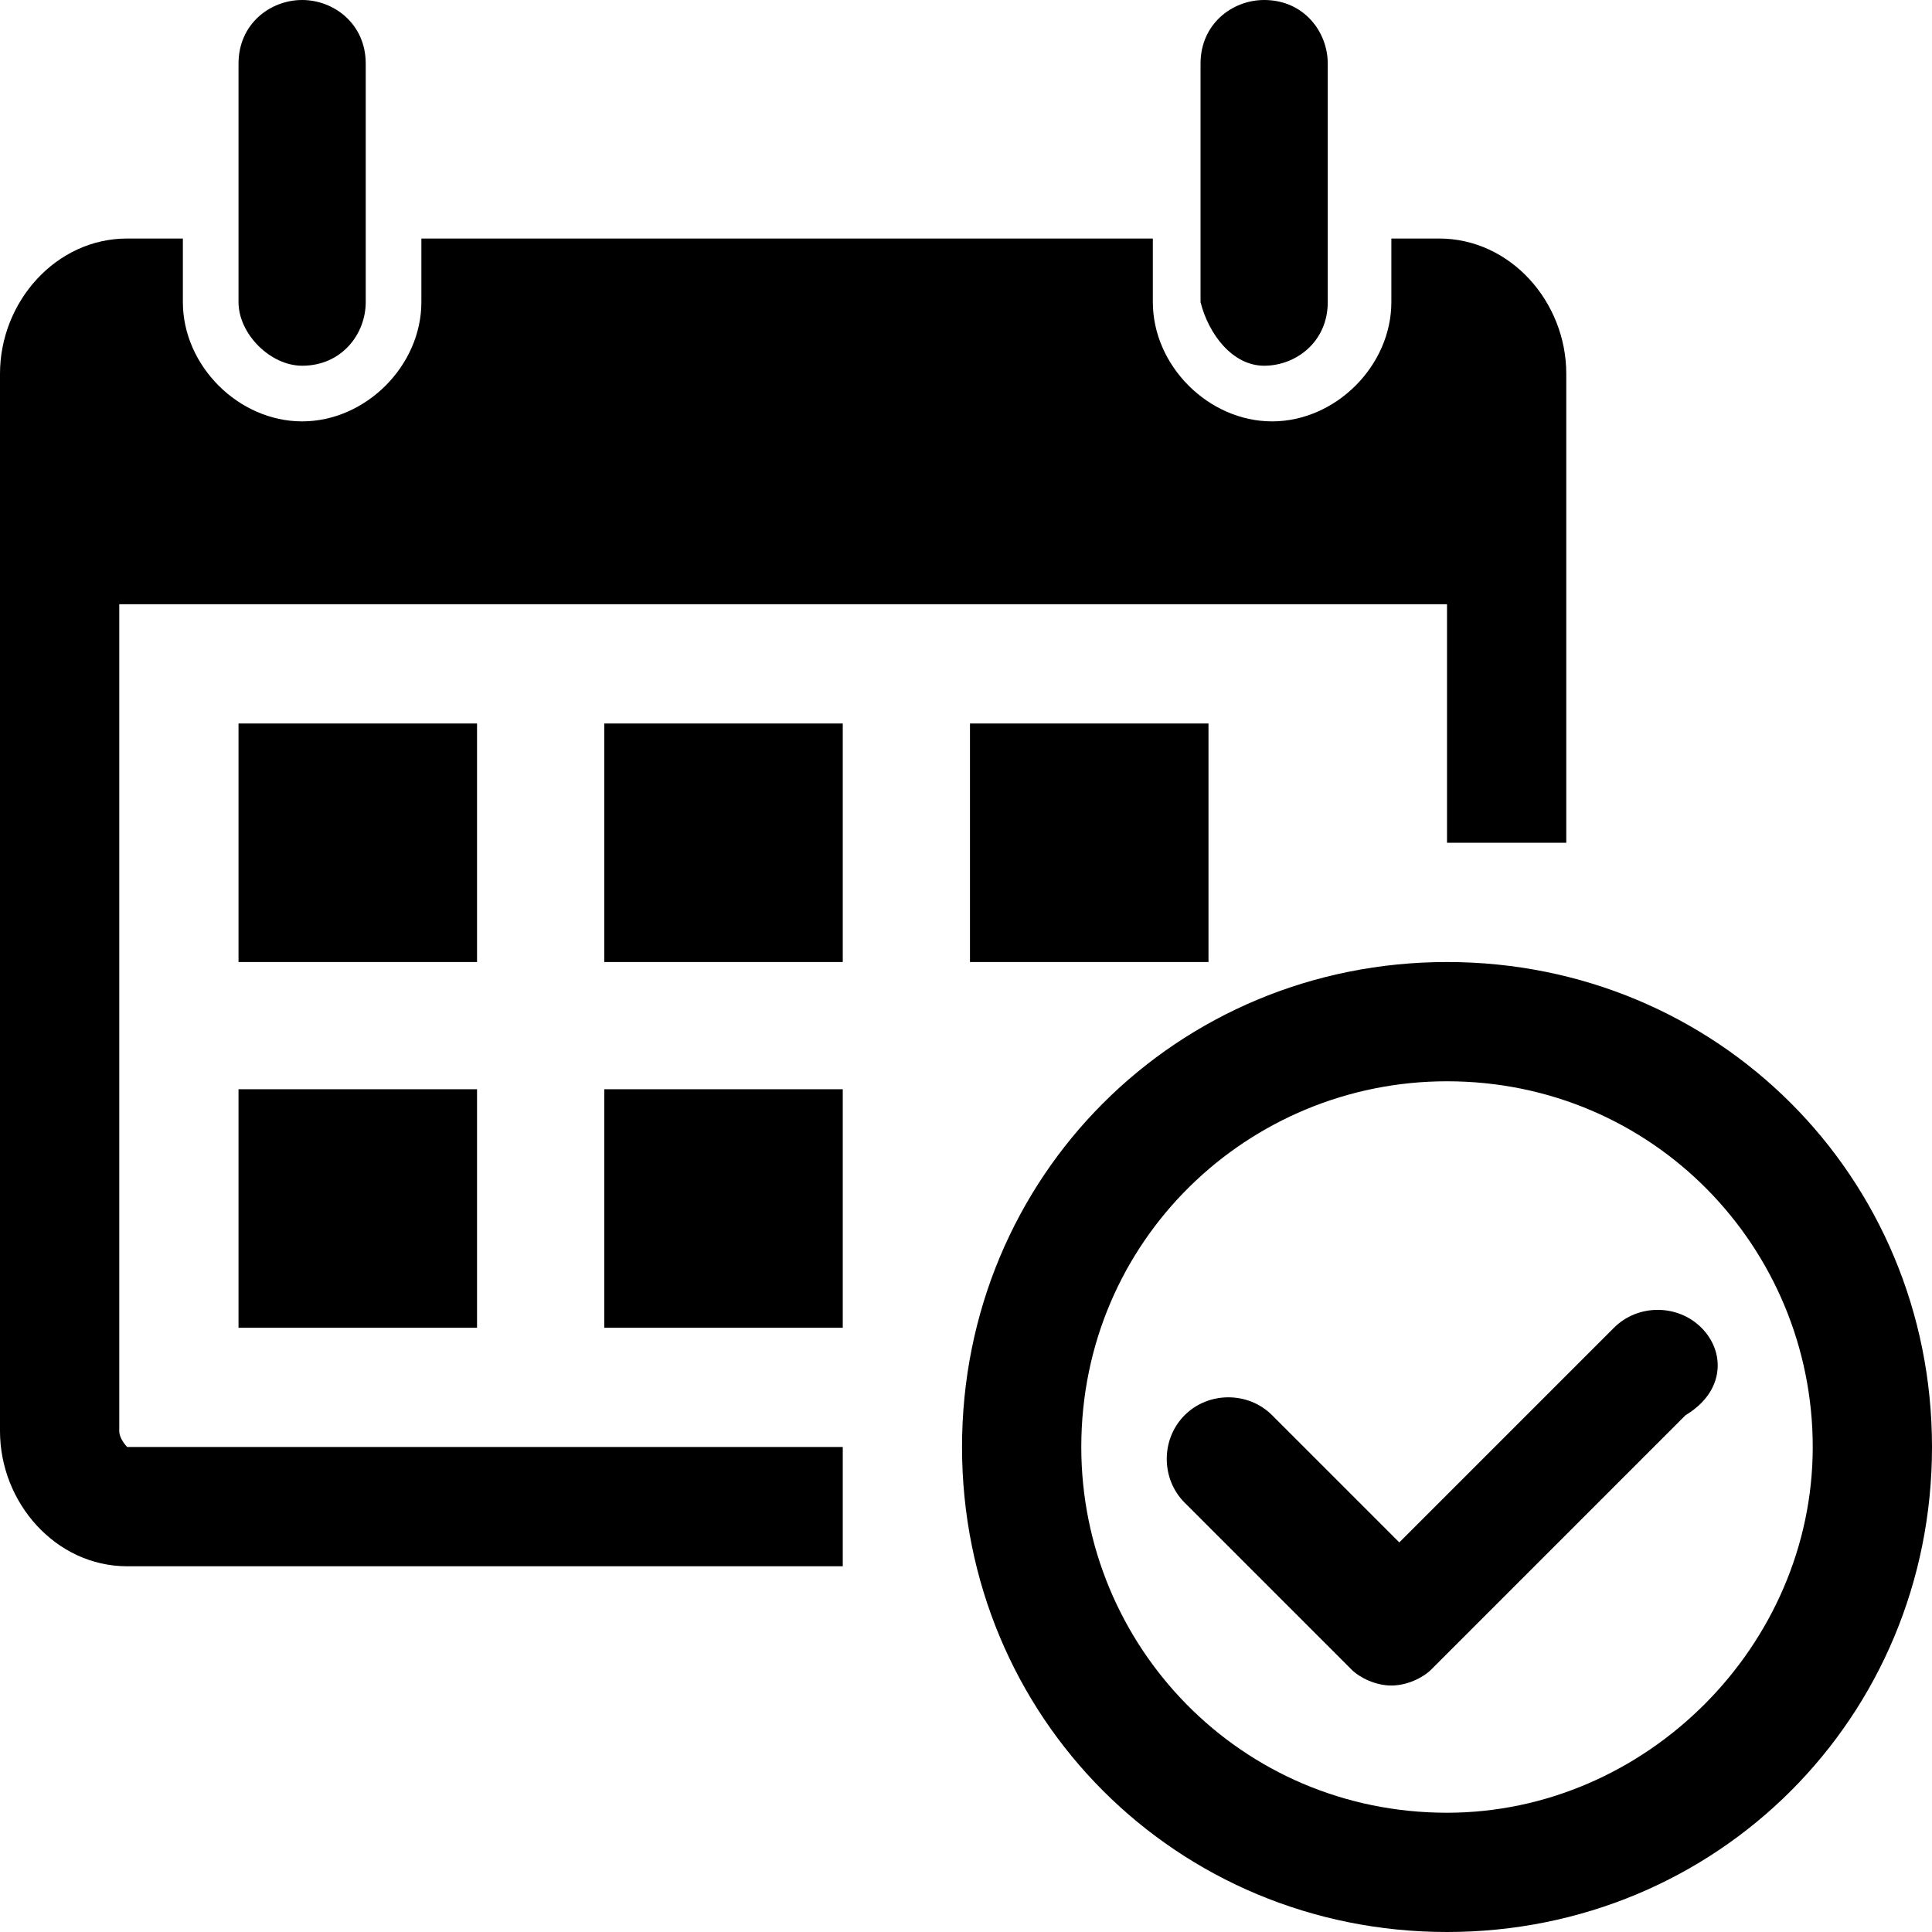 <?xml version="1.0" encoding="utf-8"?>
<!-- Generator: Adobe Illustrator 19.0.1, SVG Export Plug-In . SVG Version: 6.00 Build 0)  -->
<svg version="1.1" id="calendar" xmlns="http://www.w3.org/2000/svg" xmlns:xlink="http://www.w3.org/1999/xlink" x="0px" y="0px"
	 width="24.3px" height="24.3px" viewBox="-293 384.7 24.3 24.3" enable-background="new -293 384.7 24.3 24.3"
	 xml:space="preserve">
<path d="M-290,388.5v-3c0-0.5,0.4-0.8,0.8-0.8c0.4,0,0.8,0.3,0.8,0.8v3c0,0.4-0.3,0.8-0.8,0.8C-289.6,389.3-290,388.9-290,388.5z
	 M-277.1,389.3c0.4,0,0.8-0.3,0.8-0.8v-3c0-0.4-0.3-0.8-0.8-0.8c-0.4,0-0.8,0.3-0.8,0.8v3C-277.8,388.9-277.5,389.3-277.1,389.3z
	 M-268.7,402.9c0,3.4-2.7,6.1-6.1,6.1c-3.4,0-6.1-2.7-6.1-6.1c0-3.4,2.7-6.1,6.1-6.1C-271.4,396.8-268.7,399.5-268.7,402.9z
	 M-270.2,402.9c0-2.5-2-4.6-4.6-4.6c-2.5,0-4.6,2-4.6,4.6c0,2.5,2,4.6,4.6,4.6C-272.3,407.5-270.2,405.4-270.2,402.9z M-286.9,393.8
	h-3.1v3h3v-3H-286.9z M-290,401.4h3v-3h-3V401.4z M-285.4,396.8h3v-3h-3C-285.4,393.8-285.4,396.8-285.4,396.8z M-285.4,401.4h3v-3
	h-3C-285.4,398.4-285.4,401.4-285.4,401.4z M-291.5,402.7v-10.4h16.7v3h1.5v-5.9c0-0.9-0.7-1.7-1.6-1.7h-0.6v0.8
	c0,0.8-0.7,1.5-1.5,1.5s-1.5-0.7-1.5-1.5v-0.8h-9.2v0.8c0,0.8-0.7,1.5-1.5,1.5c-0.8,0-1.5-0.7-1.5-1.5v-0.8h-0.7
	c-0.9,0-1.6,0.8-1.6,1.7v13.3c0,0.9,0.7,1.7,1.6,1.7h9v-1.5h-9C-291.4,402.9-291.5,402.8-291.5,402.7z M-277.8,396.8v-3h-3v3H-277.8
	z M-271.6,401.4c-0.3-0.3-0.8-0.3-1.1,0l-2.7,2.7l-1.6-1.6c-0.3-0.3-0.8-0.3-1.1,0c-0.3,0.3-0.3,0.8,0,1.1l2.1,2.1
	c0.1,0.1,0.3,0.2,0.5,0.2s0.4-0.1,0.5-0.2l3.2-3.2C-271.3,402.2-271.3,401.7-271.6,401.4z"/>
</svg>
